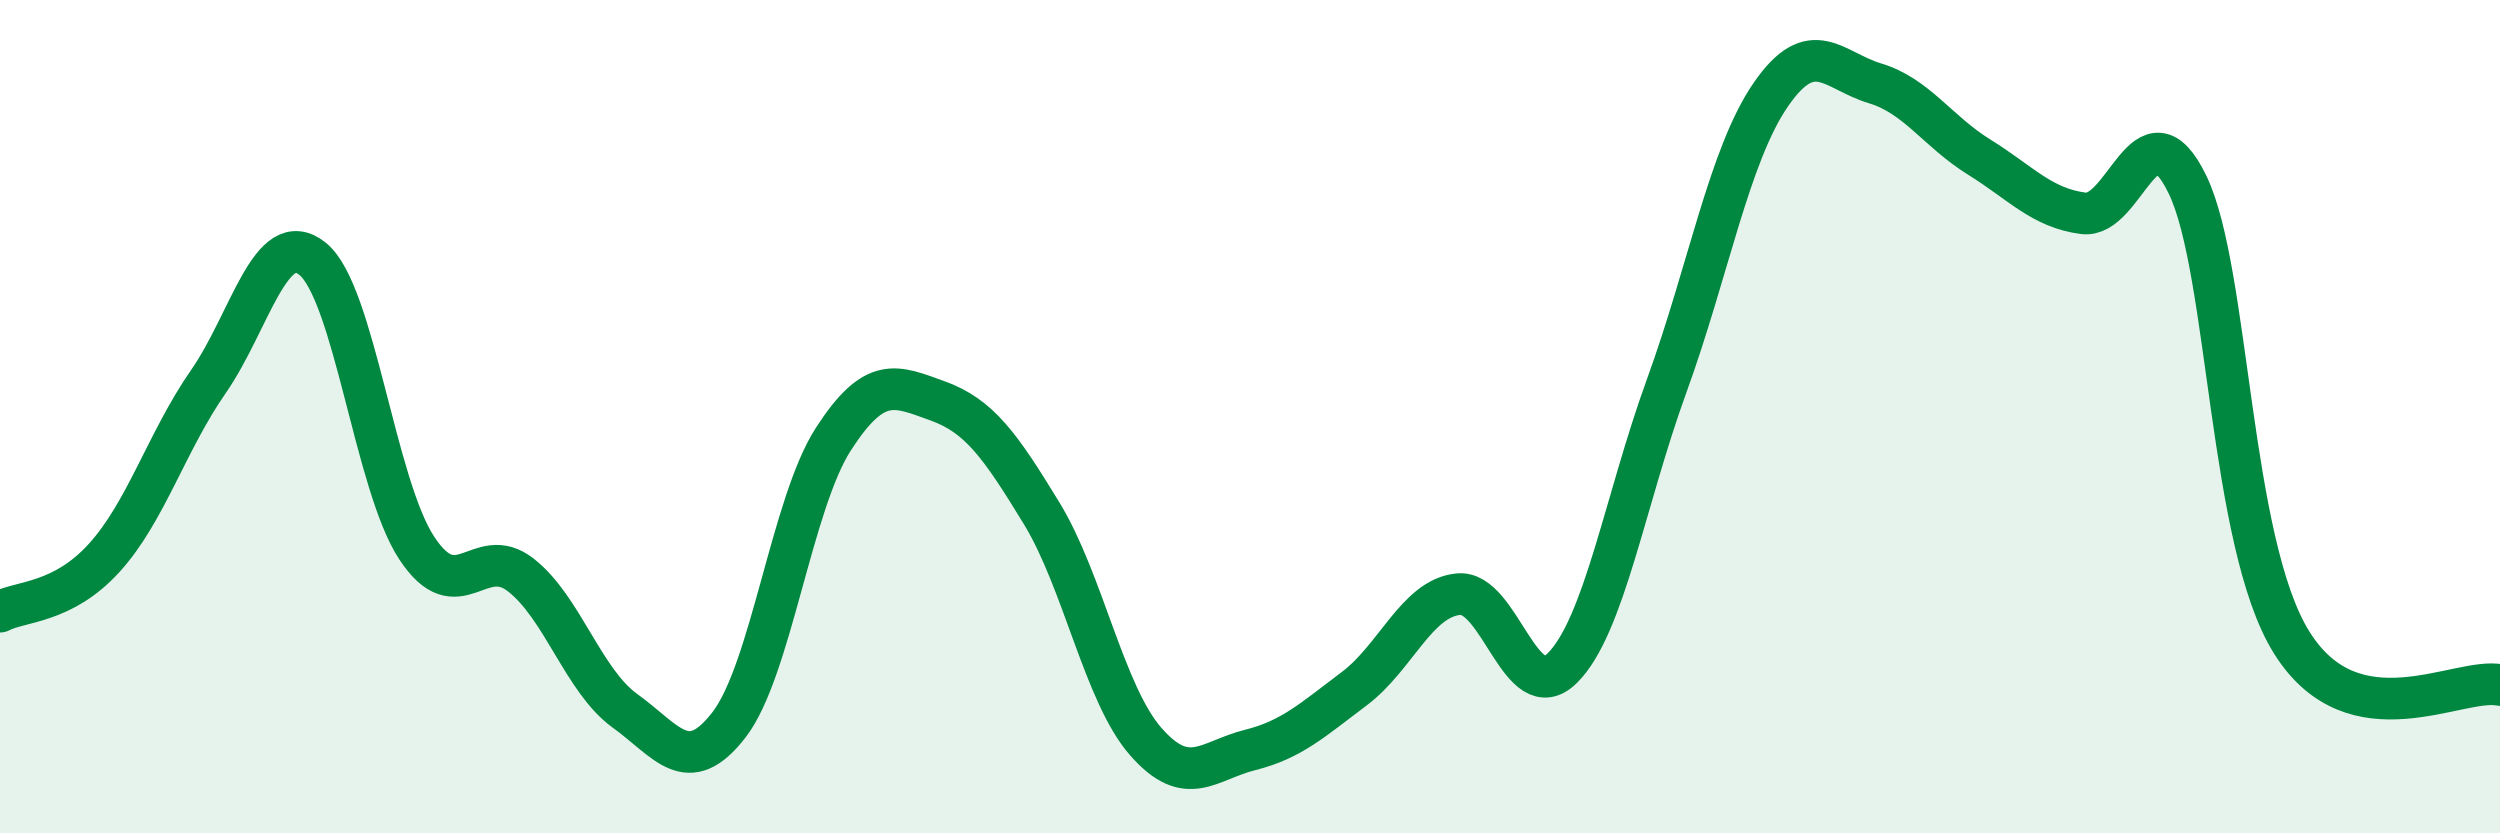 
    <svg width="60" height="20" viewBox="0 0 60 20" xmlns="http://www.w3.org/2000/svg">
      <path
        d="M 0,14.68 C 0.5,14.42 1.5,14.49 2.5,13.39 C 3.5,12.29 4,10.6 5,9.16 C 6,7.72 6.5,5.41 7.5,6.21 C 8.5,7.01 9,11.63 10,13.15 C 11,14.67 11.5,13.02 12.5,13.8 C 13.5,14.58 14,16.34 15,17.06 C 16,17.78 16.5,18.69 17.5,17.39 C 18.5,16.09 19,12.09 20,10.54 C 21,8.99 21.5,9.26 22.5,9.62 C 23.5,9.98 24,10.68 25,12.32 C 26,13.96 26.5,16.66 27.5,17.8 C 28.5,18.94 29,18.25 30,18 C 31,17.75 31.5,17.28 32.5,16.53 C 33.5,15.78 34,14.36 35,14.26 C 36,14.16 36.5,17.03 37.5,16.03 C 38.5,15.03 39,12.01 40,9.26 C 41,6.51 41.5,3.72 42.5,2.27 C 43.5,0.82 44,1.7 45,2 C 46,2.3 46.5,3.15 47.5,3.77 C 48.5,4.39 49,4.99 50,5.12 C 51,5.25 51.5,2.37 52.5,4.43 C 53.5,6.49 53.5,13.02 55,15.42 C 56.5,17.82 59,16.24 60,16.44L60 20L0 20Z"
        fill="#008740"
        opacity="0.1"
        stroke-linecap="round"
        stroke-linejoin="round"
      />
      <path
        d="M 0,14.68 C 0.5,14.42 1.5,14.49 2.5,13.39 C 3.5,12.29 4,10.6 5,9.16 C 6,7.72 6.5,5.41 7.5,6.21 C 8.5,7.01 9,11.63 10,13.15 C 11,14.67 11.5,13.02 12.5,13.8 C 13.5,14.58 14,16.34 15,17.06 C 16,17.78 16.5,18.69 17.5,17.39 C 18.5,16.09 19,12.09 20,10.54 C 21,8.99 21.5,9.26 22.5,9.62 C 23.5,9.98 24,10.68 25,12.32 C 26,13.96 26.5,16.66 27.5,17.8 C 28.5,18.94 29,18.25 30,18 C 31,17.75 31.5,17.28 32.5,16.53 C 33.5,15.78 34,14.36 35,14.26 C 36,14.16 36.5,17.03 37.5,16.03 C 38.5,15.03 39,12.01 40,9.26 C 41,6.51 41.5,3.72 42.5,2.27 C 43.5,0.82 44,1.7 45,2 C 46,2.3 46.5,3.15 47.5,3.77 C 48.5,4.39 49,4.99 50,5.12 C 51,5.25 51.5,2.37 52.5,4.43 C 53.5,6.49 53.5,13.02 55,15.42 C 56.5,17.82 59,16.24 60,16.44"
        stroke="#008740"
        stroke-width="1"
        fill="none"
        stroke-linecap="round"
        stroke-linejoin="round"
      />
    </svg>
  